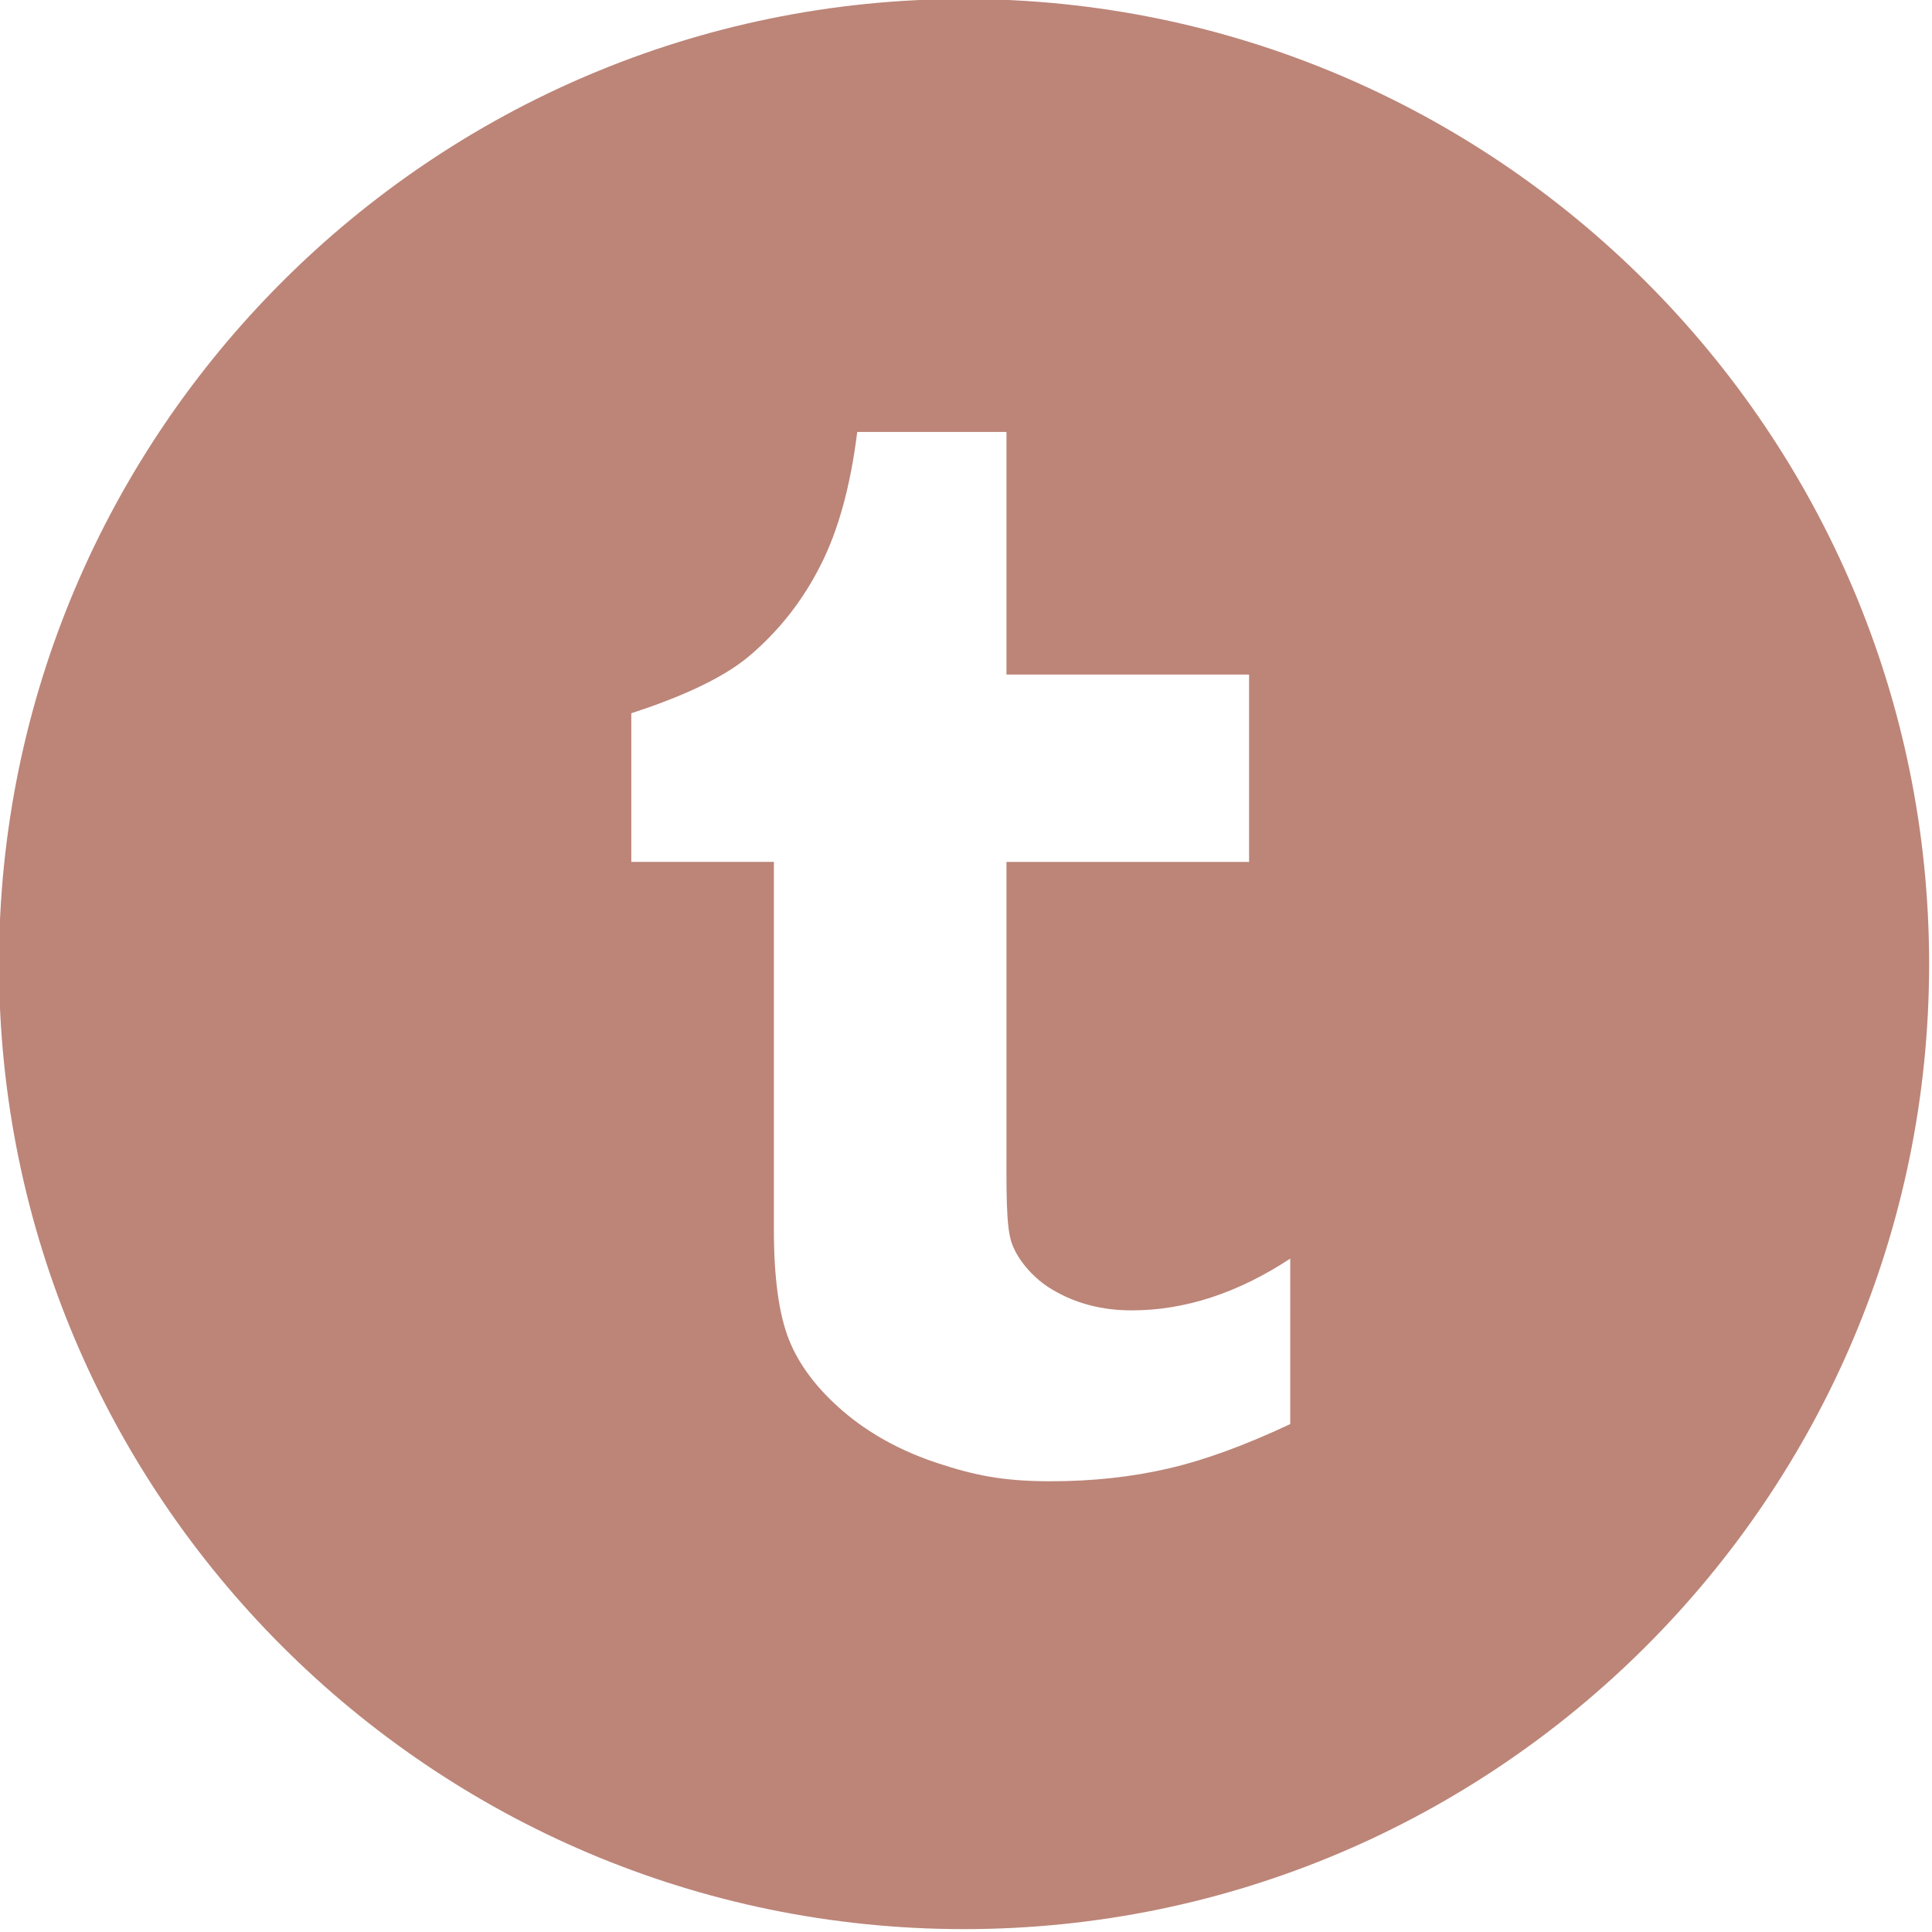 <?xml version="1.0" encoding="UTF-8" standalone="no"?><svg xmlns="http://www.w3.org/2000/svg" xmlns:xlink="http://www.w3.org/1999/xlink" fill="#bc8578" height="49.7" preserveAspectRatio="xMidYMid meet" version="1" viewBox="7.2 7.2 49.7 49.7" width="49.7" zoomAndPan="magnify"><g id="change1_1"><path d="M32,7.174C18.311,7.174,7.174,18.311,7.174,32c0,13.689,11.137,24.826,24.826,24.826c13.689,0,24.826-11.137,24.826-24.826 C56.826,18.311,45.689,7.174,32,7.174z M40.392,43.833c-1.151,0.542-2.196,0.926-3.133,1.143c-0.936,0.217-1.945,0.329-3.033,0.329 c-1.234,0-1.963-0.156-2.909-0.467c-0.949-0.313-1.758-0.76-2.427-1.333c-0.672-0.577-1.134-1.191-1.393-1.839 c-0.259-0.651-0.389-1.593-0.389-2.828v-9.466H23.44v-3.824c1.06-0.344,2.289-0.837,3.044-1.48c0.758-0.645,1.365-1.416,1.82-2.318 c0.461-0.899,0.775-2.048,0.948-3.438h3.839v6.241h6.241v4.82h-6.241v6.92c0,1.567-0.021,2.471,0.146,2.914 c0.165,0.441,0.578,0.9,1.027,1.164c0.6,0.359,1.28,0.538,2.048,0.538c1.367,0,2.727-0.443,4.079-1.332V43.833z" fill="inherit"/></g></svg>